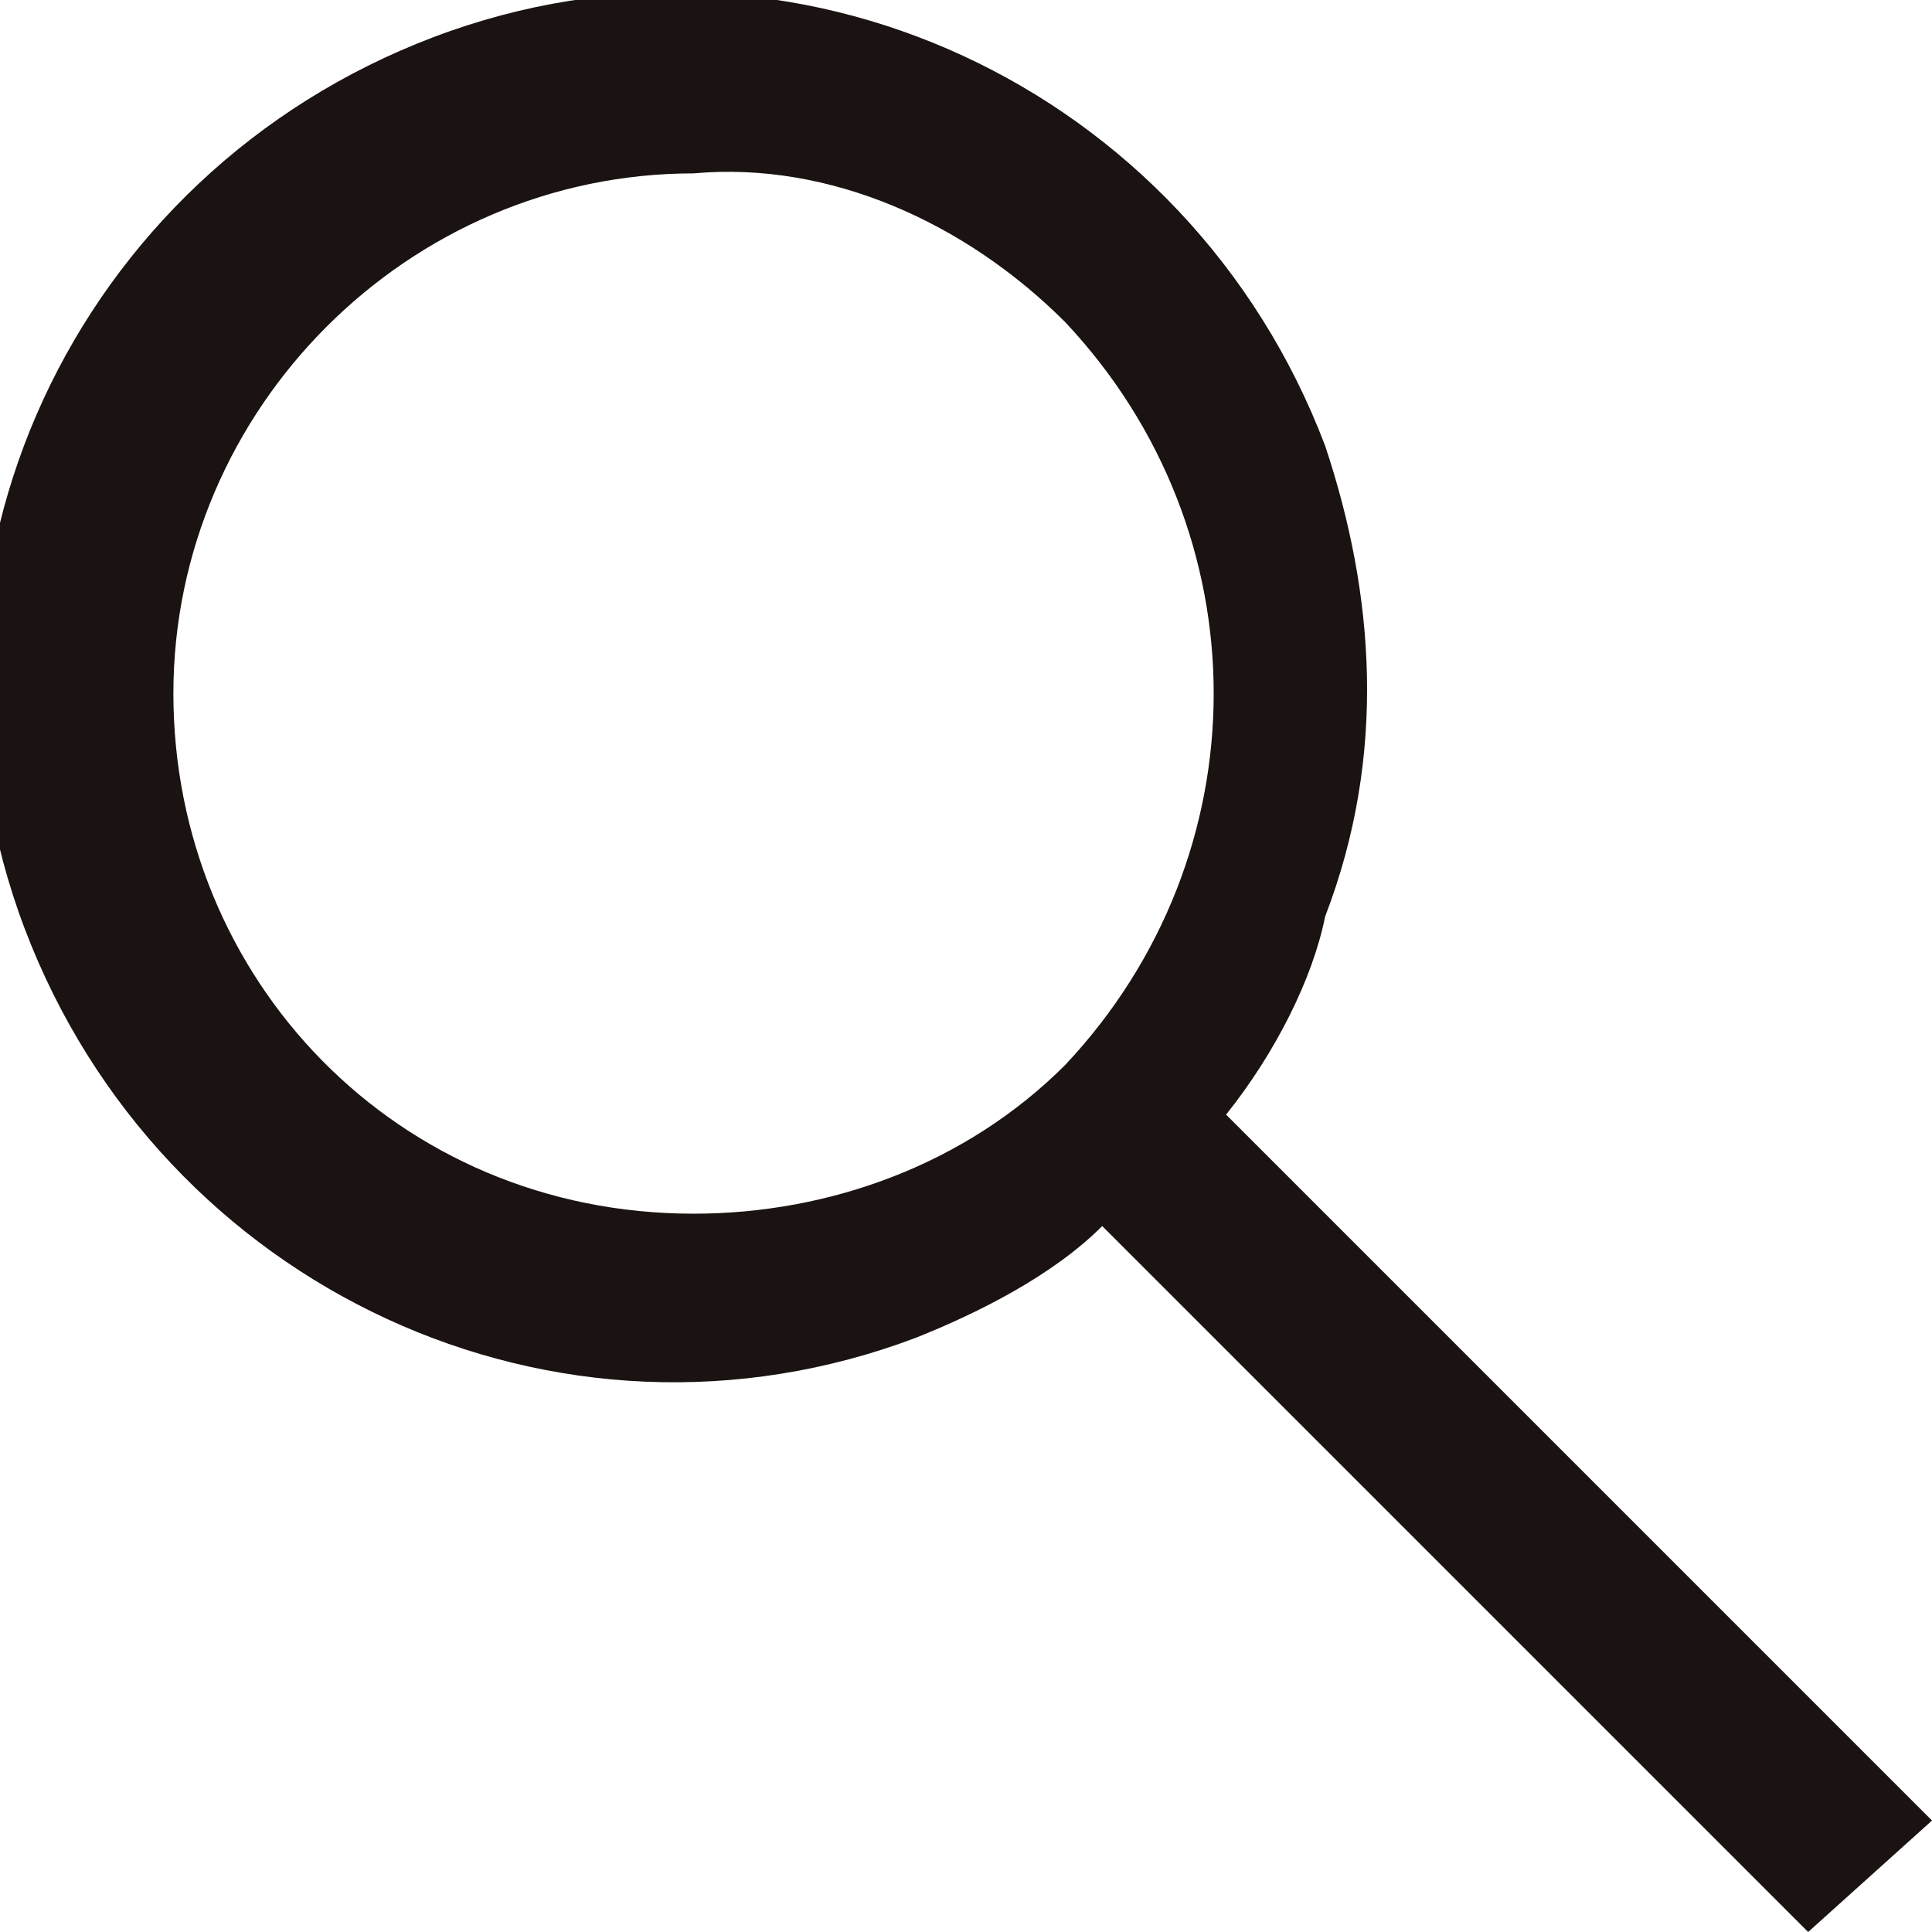 <?xml version="1.0" encoding="utf-8"?>
<!-- Generator: Adobe Illustrator 27.7.0, SVG Export Plug-In . SVG Version: 6.00 Build 0)  -->
<svg version="1.1" id="レイヤー_1" xmlns="http://www.w3.org/2000/svg" xmlns:xlink="http://www.w3.org/1999/xlink" x="0px"
	 y="0px" viewBox="0 0 15.6 15.6" style="enable-background:new 0 0 15.6 15.6;" xml:space="preserve">
<style type="text/css">
	.st0{fill:#1A1311;}
</style>
<path id="search_FILL0_wght400_GRAD0_opsz48" class="st0" d="M14.6,15.6L8.9,9.9c-0.4,0.4-1,0.7-1.5,0.9c-2.9,1.1-6.1-0.4-7.2-3.3
	s0.4-6.1,3.3-7.2c2.9-1.1,6.1,0.4,7.2,3.3c0.4,1.2,0.5,2.5,0,3.8C10.6,7.9,10.3,8.5,9.9,9l5.7,5.7L14.6,15.6z M5.6,9.8
	c1.1,0,2.2-0.4,3-1.2c1.6-1.7,1.6-4.3,0-6c-0.8-0.8-1.9-1.3-3-1.2c-2.3,0-4.2,1.9-4.2,4.2S3.2,9.8,5.6,9.8L5.6,9.8z"/>
</svg>
